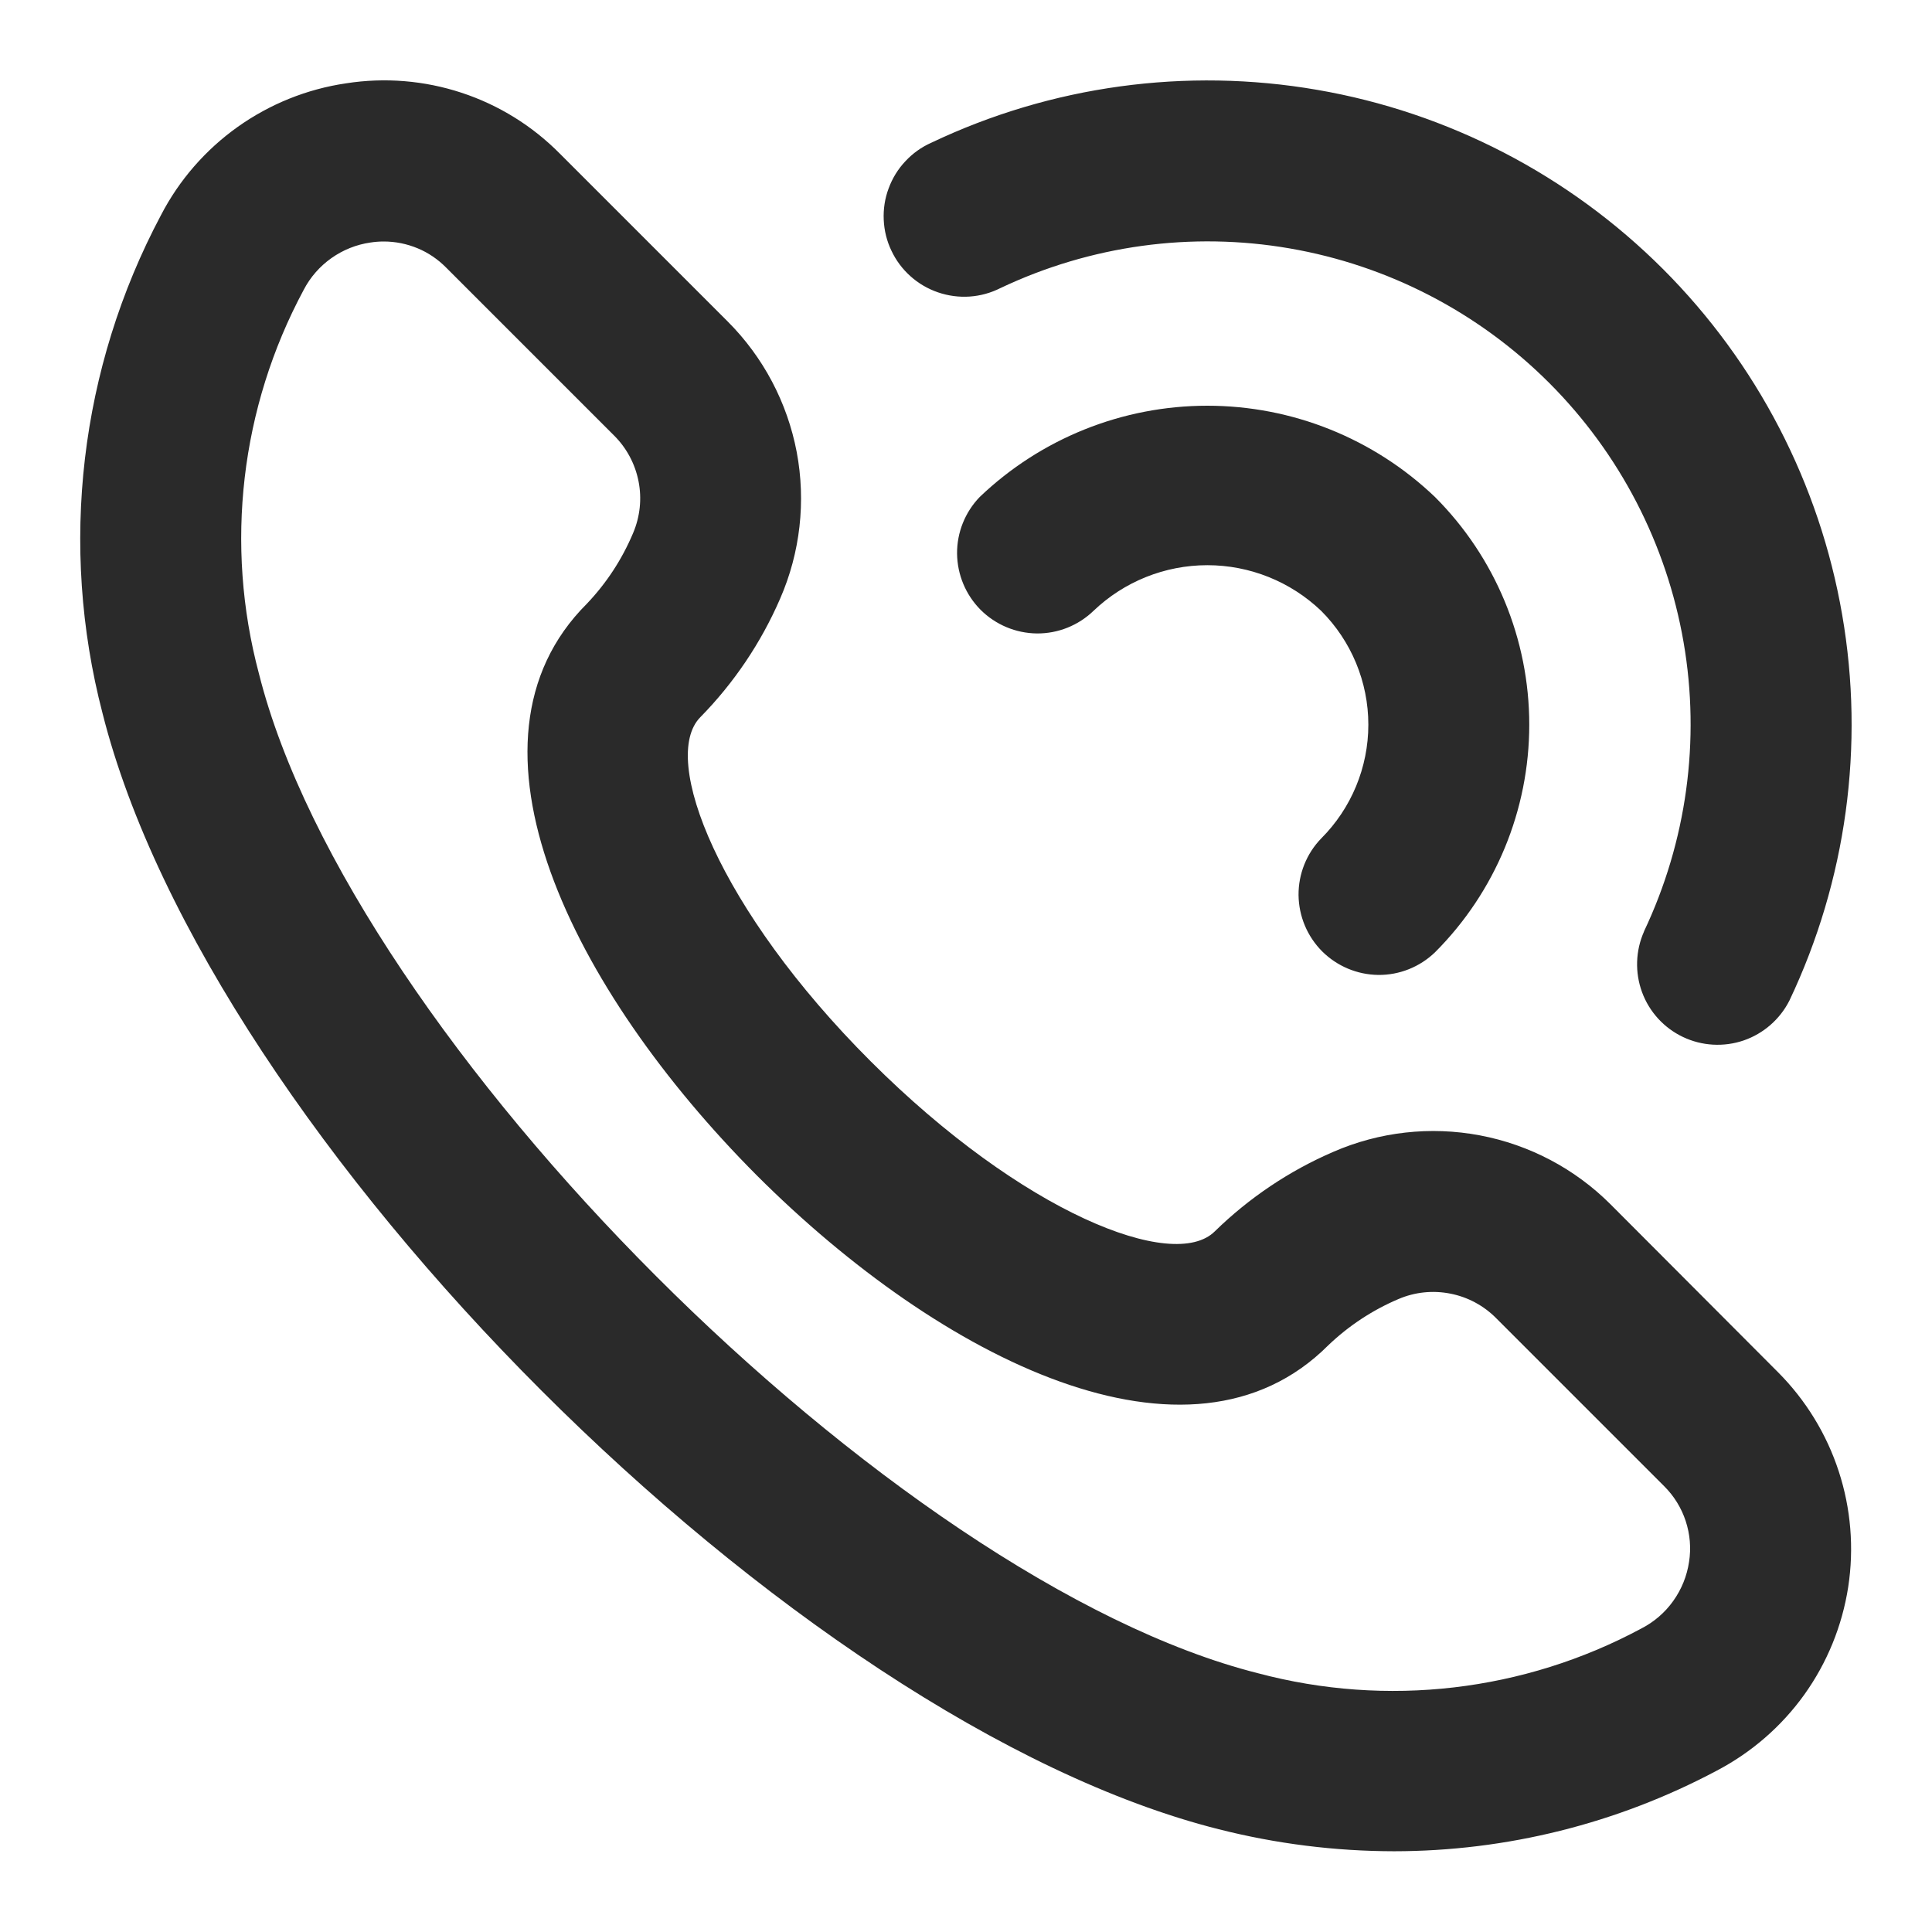 <?xml version="1.0" encoding="UTF-8"?> <svg xmlns="http://www.w3.org/2000/svg" width="24" height="24" viewBox="0 0 24 24" fill="none"> <path d="M9.691 7.437C9.941 6.864 10.013 6.229 9.897 5.615C9.78 5.001 9.482 4.436 9.04 3.994L6.955 1.909C6.613 1.563 6.195 1.304 5.733 1.152C5.271 1 4.78 0.96 4.3 1.035C3.814 1.106 3.353 1.292 2.953 1.576C2.553 1.861 2.226 2.236 2 2.672C0.991 4.57 0.732 6.778 1.273 8.858C2.602 14.138 9.858 21.394 15.138 22.723C15.851 22.904 16.583 22.996 17.318 22.997C18.715 22.996 20.09 22.653 21.324 21.997C21.756 21.771 22.13 21.447 22.414 21.051C22.698 20.654 22.884 20.197 22.959 19.715C23.033 19.233 22.993 18.74 22.841 18.276C22.69 17.813 22.431 17.391 22.087 17.046L20.006 14.96C19.564 14.518 18.998 14.22 18.384 14.104C17.77 13.988 17.135 14.059 16.562 14.309C16.015 14.545 15.517 14.88 15.091 15.296C14.58 15.807 12.7 15.066 10.816 13.184C8.932 11.302 8.193 9.421 8.7 8.909C9.118 8.483 9.454 7.984 9.691 7.437V7.437ZM9.4 14.6C11.694 16.892 14.778 18.436 16.5 16.712C16.754 16.469 17.05 16.274 17.373 16.137C17.576 16.05 17.8 16.027 18.017 16.07C18.233 16.112 18.432 16.219 18.587 16.376L20.672 18.461C20.794 18.582 20.886 18.73 20.94 18.894C20.994 19.058 21.009 19.232 20.982 19.402C20.956 19.577 20.889 19.743 20.786 19.887C20.684 20.031 20.548 20.148 20.391 20.229C18.931 21.014 17.227 21.212 15.625 20.785C11.089 19.64 4.36 12.911 3.217 8.37C2.789 6.767 2.988 5.061 3.773 3.6C3.854 3.444 3.972 3.309 4.116 3.207C4.26 3.105 4.426 3.038 4.6 3.013C4.656 3.004 4.712 3 4.768 3C4.912 3 5.054 3.029 5.187 3.084C5.32 3.139 5.44 3.221 5.541 3.323L7.626 5.408C7.783 5.563 7.889 5.761 7.932 5.978C7.975 6.194 7.951 6.418 7.865 6.621C7.728 6.947 7.534 7.244 7.29 7.5C5.566 9.219 7.109 12.3 9.4 14.6ZM20.421 11.573C20.952 10.454 21.125 9.198 20.914 7.978C20.703 6.757 20.12 5.632 19.244 4.756C18.368 3.88 17.243 3.297 16.022 3.086C14.802 2.875 13.546 3.048 12.427 3.579C12.308 3.639 12.178 3.675 12.045 3.684C11.912 3.693 11.779 3.675 11.653 3.632C11.527 3.589 11.41 3.521 11.311 3.432C11.211 3.343 11.131 3.236 11.074 3.115C11.016 2.995 10.984 2.864 10.978 2.731C10.972 2.598 10.992 2.465 11.039 2.34C11.085 2.215 11.155 2.1 11.247 2.003C11.338 1.905 11.447 1.827 11.569 1.773C13.06 1.064 14.735 0.835 16.362 1.116C17.989 1.396 19.489 2.174 20.657 3.341C21.825 4.509 22.603 6.009 22.884 7.636C23.166 9.263 22.937 10.937 22.229 12.429C22.111 12.662 21.907 12.84 21.66 12.925C21.413 13.009 21.143 12.994 20.907 12.882C20.671 12.77 20.488 12.57 20.398 12.325C20.308 12.08 20.317 11.809 20.423 11.571L20.421 11.573ZM16.412 10.416C16.787 10.041 16.998 9.532 16.998 9.002C16.998 8.472 16.787 7.963 16.412 7.588C16.031 7.224 15.525 7.021 14.998 7.021C14.471 7.021 13.965 7.224 13.584 7.588C13.395 7.77 13.143 7.871 12.881 7.869C12.618 7.866 12.368 7.761 12.182 7.576C11.997 7.39 11.892 7.14 11.889 6.877C11.887 6.615 11.988 6.363 12.17 6.174C12.932 5.446 13.944 5.04 14.998 5.04C16.052 5.04 17.064 5.446 17.826 6.174C18.576 6.924 18.997 7.941 18.997 9.002C18.997 10.063 18.576 11.08 17.826 11.83C17.637 12.012 17.385 12.113 17.123 12.111C16.86 12.108 16.61 12.003 16.424 11.818C16.239 11.632 16.134 11.382 16.131 11.119C16.129 10.857 16.23 10.604 16.412 10.416Z" fill="#2A2A2A"></path> </svg> 